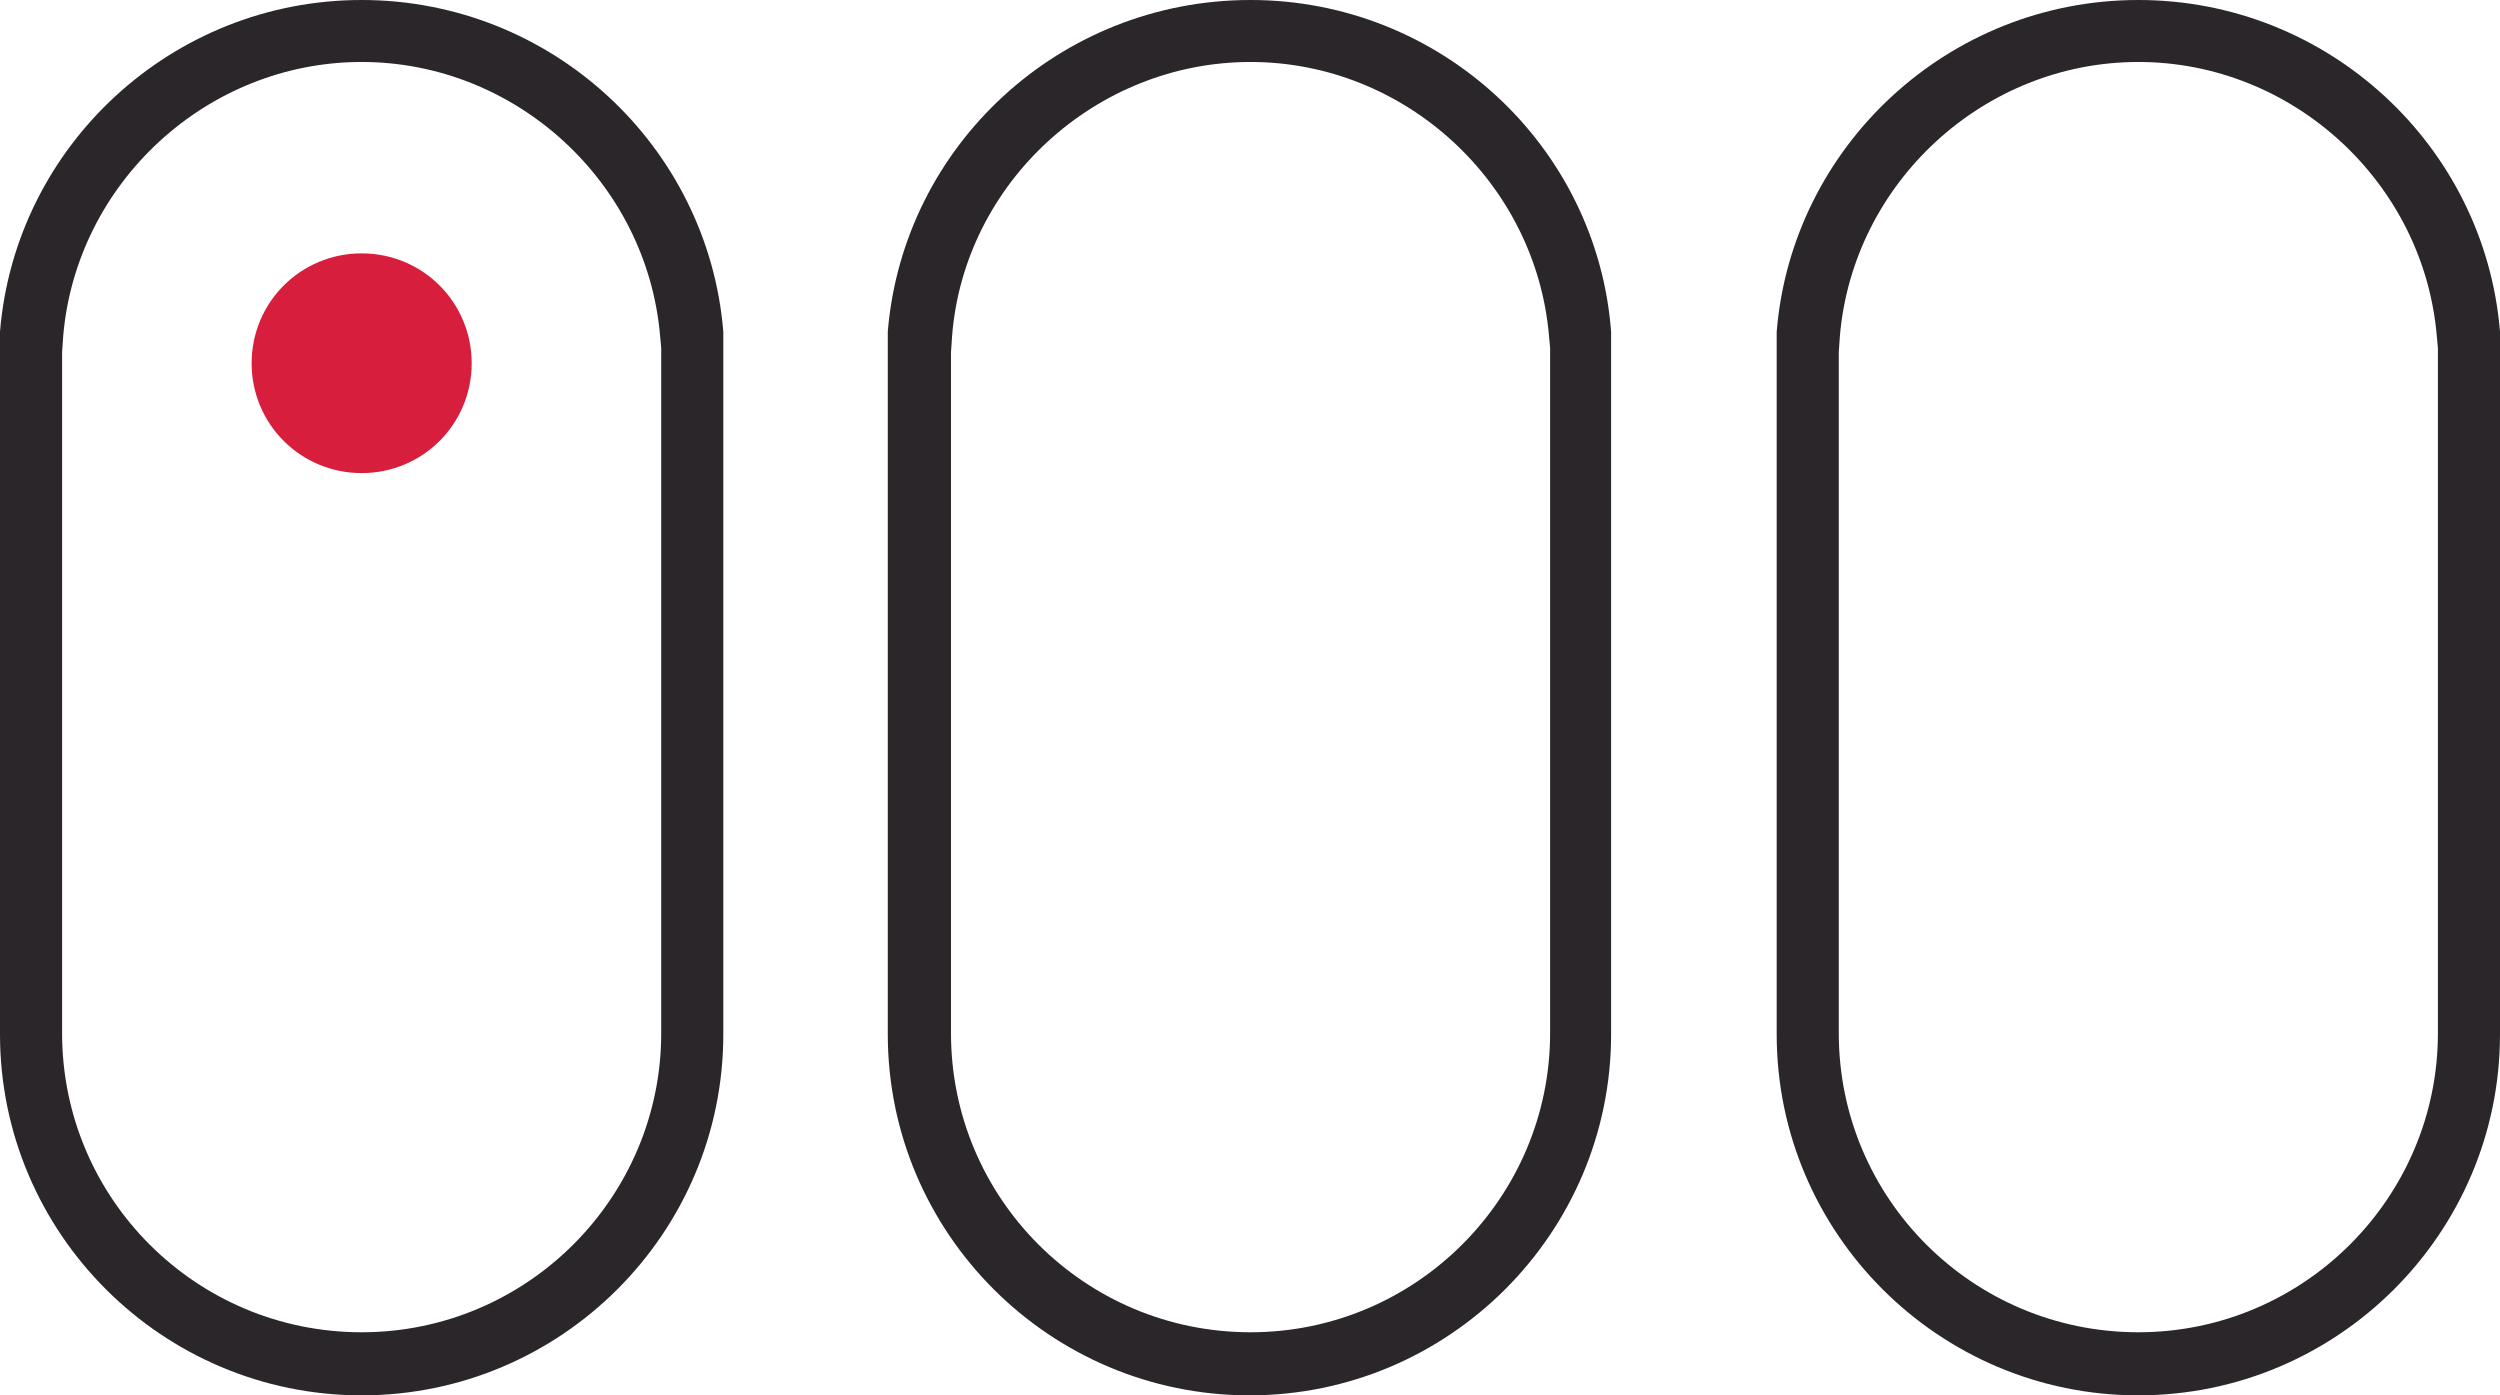 <svg width="43" height="24" viewBox="0 0 43 24" fill="none" xmlns="http://www.w3.org/2000/svg">
<path d="M6.221 8.137C7.27 8.137 8.113 7.295 8.113 6.248C8.113 5.2 7.27 4.358 6.221 4.358C5.171 4.358 4.328 5.2 4.328 6.248C4.328 7.295 5.171 8.137 6.221 8.137Z" fill="#D81E3D"/>
<path d="M6.22 0C2.96 0 0.262 2.507 0 5.705V17.79C0 21.213 2.792 24 6.22 24C9.649 24 12.441 21.213 12.441 17.79C12.441 17.434 12.441 5.705 12.441 5.705C12.179 2.507 9.481 0 6.22 0ZM6.22 1.066C8.881 1.066 11.129 3.143 11.354 5.78L11.373 5.986V17.771C11.373 20.596 9.068 22.915 6.22 22.915C3.373 22.915 1.068 20.614 1.068 17.771V16.742V6.061L1.087 5.78C1.312 3.143 3.56 1.066 6.22 1.066Z" fill="#2A262A"/>
<path d="M21.509 0C18.23 0 15.533 2.507 15.27 5.705V17.79C15.27 21.213 18.062 24 21.491 24C24.919 24 27.711 21.213 27.711 17.79C27.711 17.434 27.711 5.705 27.711 5.705C27.468 2.507 24.77 0 21.509 0ZM21.509 1.066C24.17 1.066 26.418 3.143 26.643 5.78L26.662 5.986V17.771C26.662 20.596 24.357 22.915 21.509 22.915C18.661 22.915 16.357 20.614 16.357 17.771V16.742V6.061L16.376 5.78C16.582 3.143 18.849 1.066 21.509 1.066Z" fill="#2A262A"/>
<path d="M36.779 0C33.519 0 30.821 2.507 30.559 5.705V17.79C30.559 21.213 33.351 24 36.779 24C40.208 24 43 21.213 43 17.79C43 17.434 43 5.705 43 5.705C42.738 2.507 40.04 0 36.779 0ZM36.779 1.066C39.44 1.066 41.688 3.143 41.913 5.78L41.932 5.986V17.771C41.932 20.596 39.627 22.915 36.779 22.915C33.932 22.915 31.627 20.614 31.627 17.771V16.742V6.061L31.646 5.78C31.871 3.143 34.119 1.066 36.779 1.066Z" fill="#2A262A"/>
</svg>

